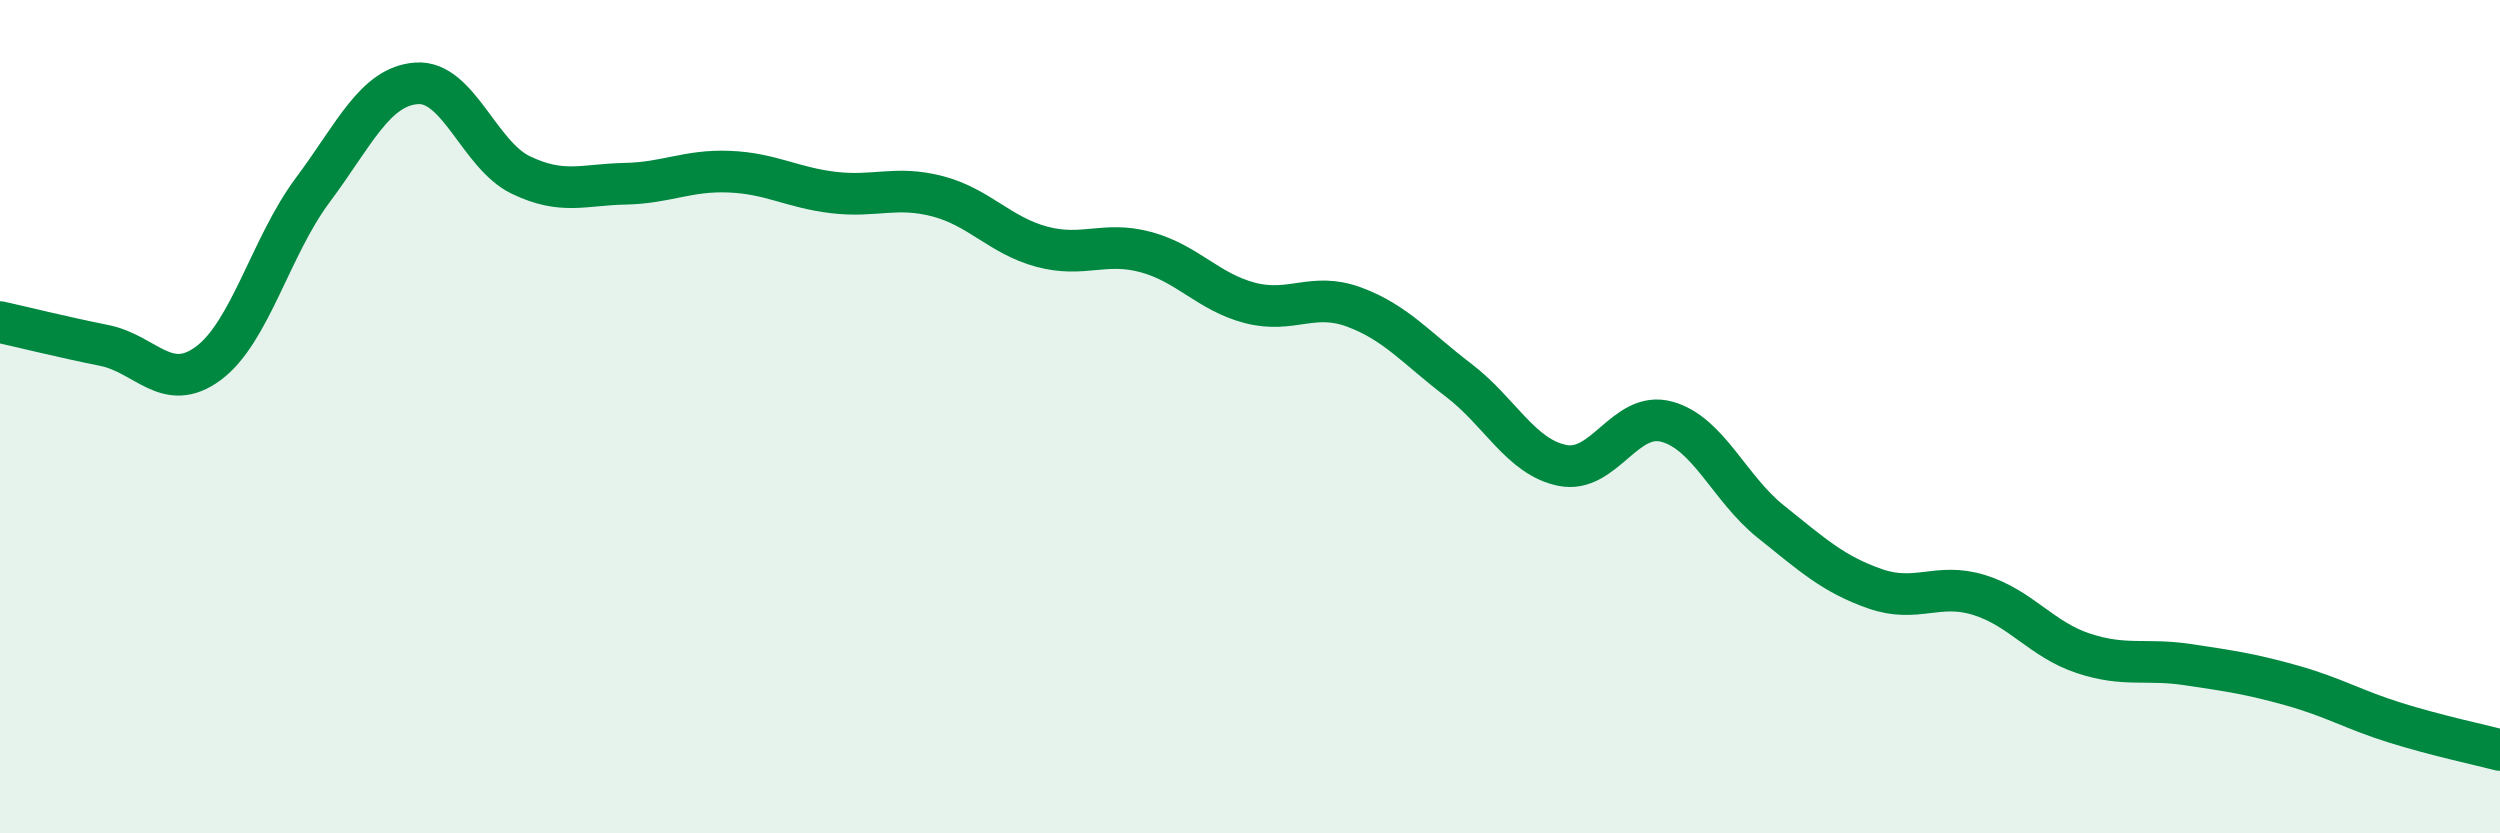 
    <svg width="60" height="20" viewBox="0 0 60 20" xmlns="http://www.w3.org/2000/svg">
      <path
        d="M 0,7.73 C 0.5,7.84 1.5,8.09 2.5,8.29 C 3.5,8.49 4,9.46 5,8.72 C 6,7.98 6.5,5.91 7.5,4.57 C 8.5,3.23 9,2.07 10,2 C 11,1.93 11.5,3.72 12.5,4.2 C 13.5,4.68 14,4.43 15,4.41 C 16,4.39 16.5,4.08 17.5,4.12 C 18.5,4.16 19,4.5 20,4.62 C 21,4.74 21.5,4.45 22.5,4.71 C 23.5,4.97 24,5.65 25,5.92 C 26,6.19 26.5,5.78 27.5,6.05 C 28.5,6.32 29,7.01 30,7.27 C 31,7.53 31.5,7 32.5,7.37 C 33.5,7.74 34,8.36 35,9.12 C 36,9.88 36.5,10.97 37.5,11.17 C 38.5,11.37 39,9.85 40,10.12 C 41,10.39 41.5,11.72 42.5,12.52 C 43.5,13.32 44,13.78 45,14.13 C 46,14.48 46.5,13.97 47.5,14.28 C 48.5,14.59 49,15.35 50,15.68 C 51,16.01 51.5,15.8 52.5,15.95 C 53.5,16.1 54,16.17 55,16.45 C 56,16.73 56.5,17.04 57.5,17.35 C 58.5,17.66 59.5,17.87 60,18L60 20L0 20Z"
        fill="#008740"
        opacity="0.1"
        stroke-linecap="round"
        stroke-linejoin="round"
      />
      <path
        d="M 0,7.73 C 0.5,7.84 1.5,8.09 2.5,8.29 C 3.5,8.49 4,9.46 5,8.72 C 6,7.98 6.5,5.91 7.5,4.57 C 8.5,3.23 9,2.07 10,2 C 11,1.93 11.5,3.72 12.5,4.2 C 13.5,4.68 14,4.43 15,4.41 C 16,4.39 16.5,4.08 17.5,4.12 C 18.5,4.16 19,4.5 20,4.62 C 21,4.74 21.5,4.45 22.5,4.71 C 23.5,4.97 24,5.65 25,5.92 C 26,6.19 26.5,5.78 27.5,6.05 C 28.5,6.32 29,7.01 30,7.27 C 31,7.53 31.5,7 32.5,7.37 C 33.5,7.74 34,8.36 35,9.12 C 36,9.88 36.5,10.97 37.5,11.17 C 38.5,11.37 39,9.85 40,10.12 C 41,10.39 41.5,11.72 42.5,12.52 C 43.5,13.32 44,13.78 45,14.13 C 46,14.48 46.5,13.97 47.5,14.28 C 48.5,14.59 49,15.35 50,15.68 C 51,16.01 51.5,15.8 52.5,15.95 C 53.5,16.1 54,16.17 55,16.45 C 56,16.73 56.5,17.04 57.5,17.35 C 58.5,17.66 59.5,17.87 60,18"
        stroke="#008740"
        stroke-width="1"
        fill="none"
        stroke-linecap="round"
        stroke-linejoin="round"
      />
    </svg>
  